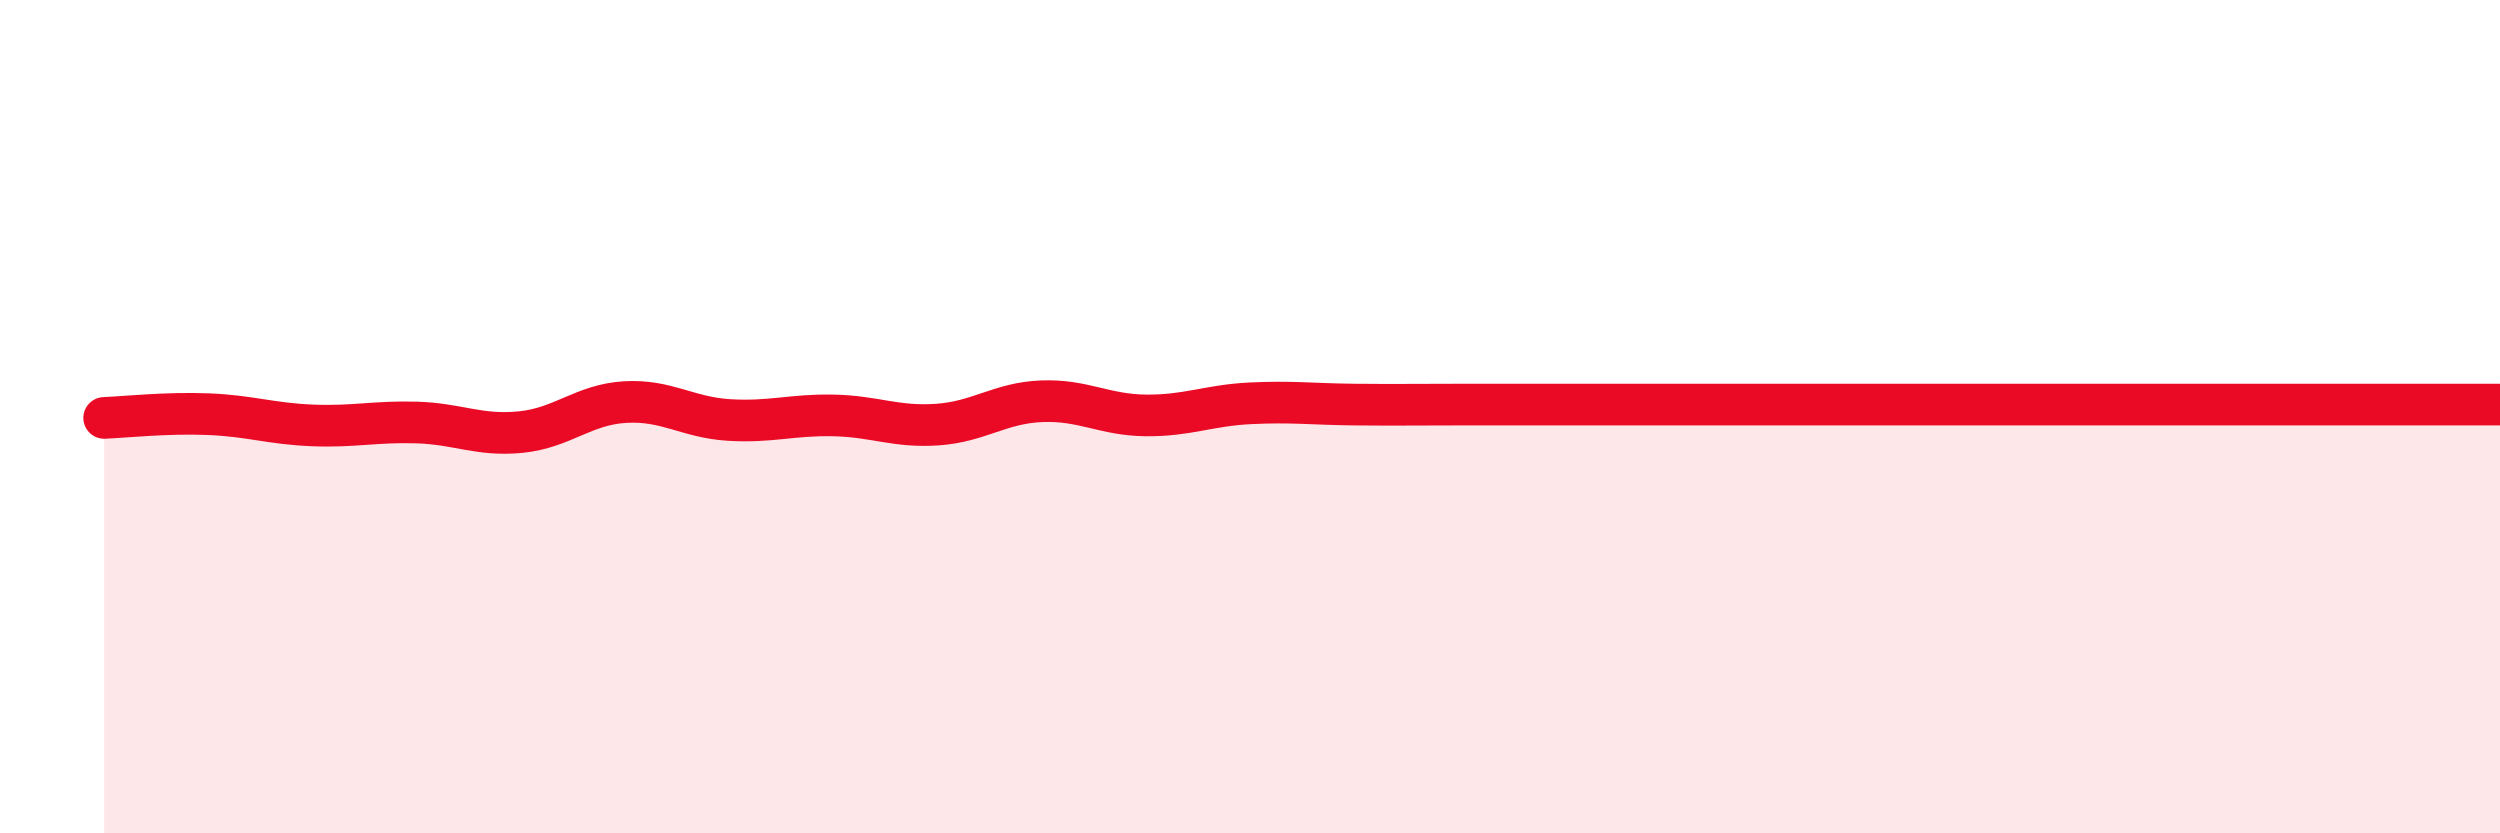 
    <svg width="60" height="20" viewBox="0 0 60 20" xmlns="http://www.w3.org/2000/svg">
      <path
        d="M 2.5,10.03 C 3,10.01 4,9.9 5,9.94 C 6,9.98 6.5,10.17 7.5,10.21 C 8.5,10.25 9,10.11 10,10.14 C 11,10.17 11.5,10.47 12.5,10.37 C 13.5,10.27 14,9.71 15,9.65 C 16,9.59 16.5,10.02 17.5,10.08 C 18.5,10.14 19,9.95 20,9.97 C 21,9.99 21.5,10.26 22.5,10.19 C 23.5,10.12 24,9.67 25,9.63 C 26,9.59 26.5,9.96 27.5,9.97 C 28.5,9.98 29,9.73 30,9.68 C 31,9.63 31.5,9.7 32.5,9.71 C 33.5,9.72 34,9.71 35,9.71 C 36,9.71 36.5,9.71 37.5,9.71 C 38.5,9.71 39,9.71 40,9.71 C 41,9.71 41.5,9.71 42.5,9.71 C 43.5,9.71 44,9.71 45,9.71 C 46,9.71 46.5,9.71 47.5,9.71 C 48.5,9.71 49,9.71 50,9.71 C 51,9.71 51.5,9.71 52.5,9.71 C 53.5,9.71 53.5,9.71 55,9.71 C 56.5,9.71 59,9.71 60,9.71L60 20L2.5 20Z"
        fill="#EB0A25"
        opacity="0.1"
        stroke-linecap="round"
        stroke-linejoin="round"
      />
      <path
        d="M 2.5,10.03 C 3,10.01 4,9.9 5,9.94 C 6,9.98 6.5,10.17 7.5,10.21 C 8.5,10.25 9,10.11 10,10.14 C 11,10.17 11.5,10.47 12.5,10.37 C 13.5,10.27 14,9.71 15,9.65 C 16,9.59 16.5,10.02 17.5,10.08 C 18.5,10.14 19,9.95 20,9.97 C 21,9.99 21.5,10.26 22.5,10.19 C 23.5,10.12 24,9.67 25,9.63 C 26,9.59 26.5,9.96 27.5,9.97 C 28.5,9.98 29,9.73 30,9.68 C 31,9.63 31.5,9.7 32.5,9.71 C 33.5,9.72 34,9.71 35,9.71 C 36,9.71 36.5,9.71 37.5,9.71 C 38.5,9.71 39,9.71 40,9.71 C 41,9.71 41.5,9.71 42.5,9.71 C 43.5,9.71 44,9.71 45,9.71 C 46,9.71 46.5,9.71 47.5,9.71 C 48.5,9.71 49,9.71 50,9.71 C 51,9.71 51.5,9.71 52.5,9.71 C 53.5,9.71 53.5,9.71 55,9.71 C 56.5,9.71 59,9.71 60,9.71"
        stroke="#EB0A25"
        stroke-width="1"
        fill="none"
        stroke-linecap="round"
        stroke-linejoin="round"
      />
    </svg>
  